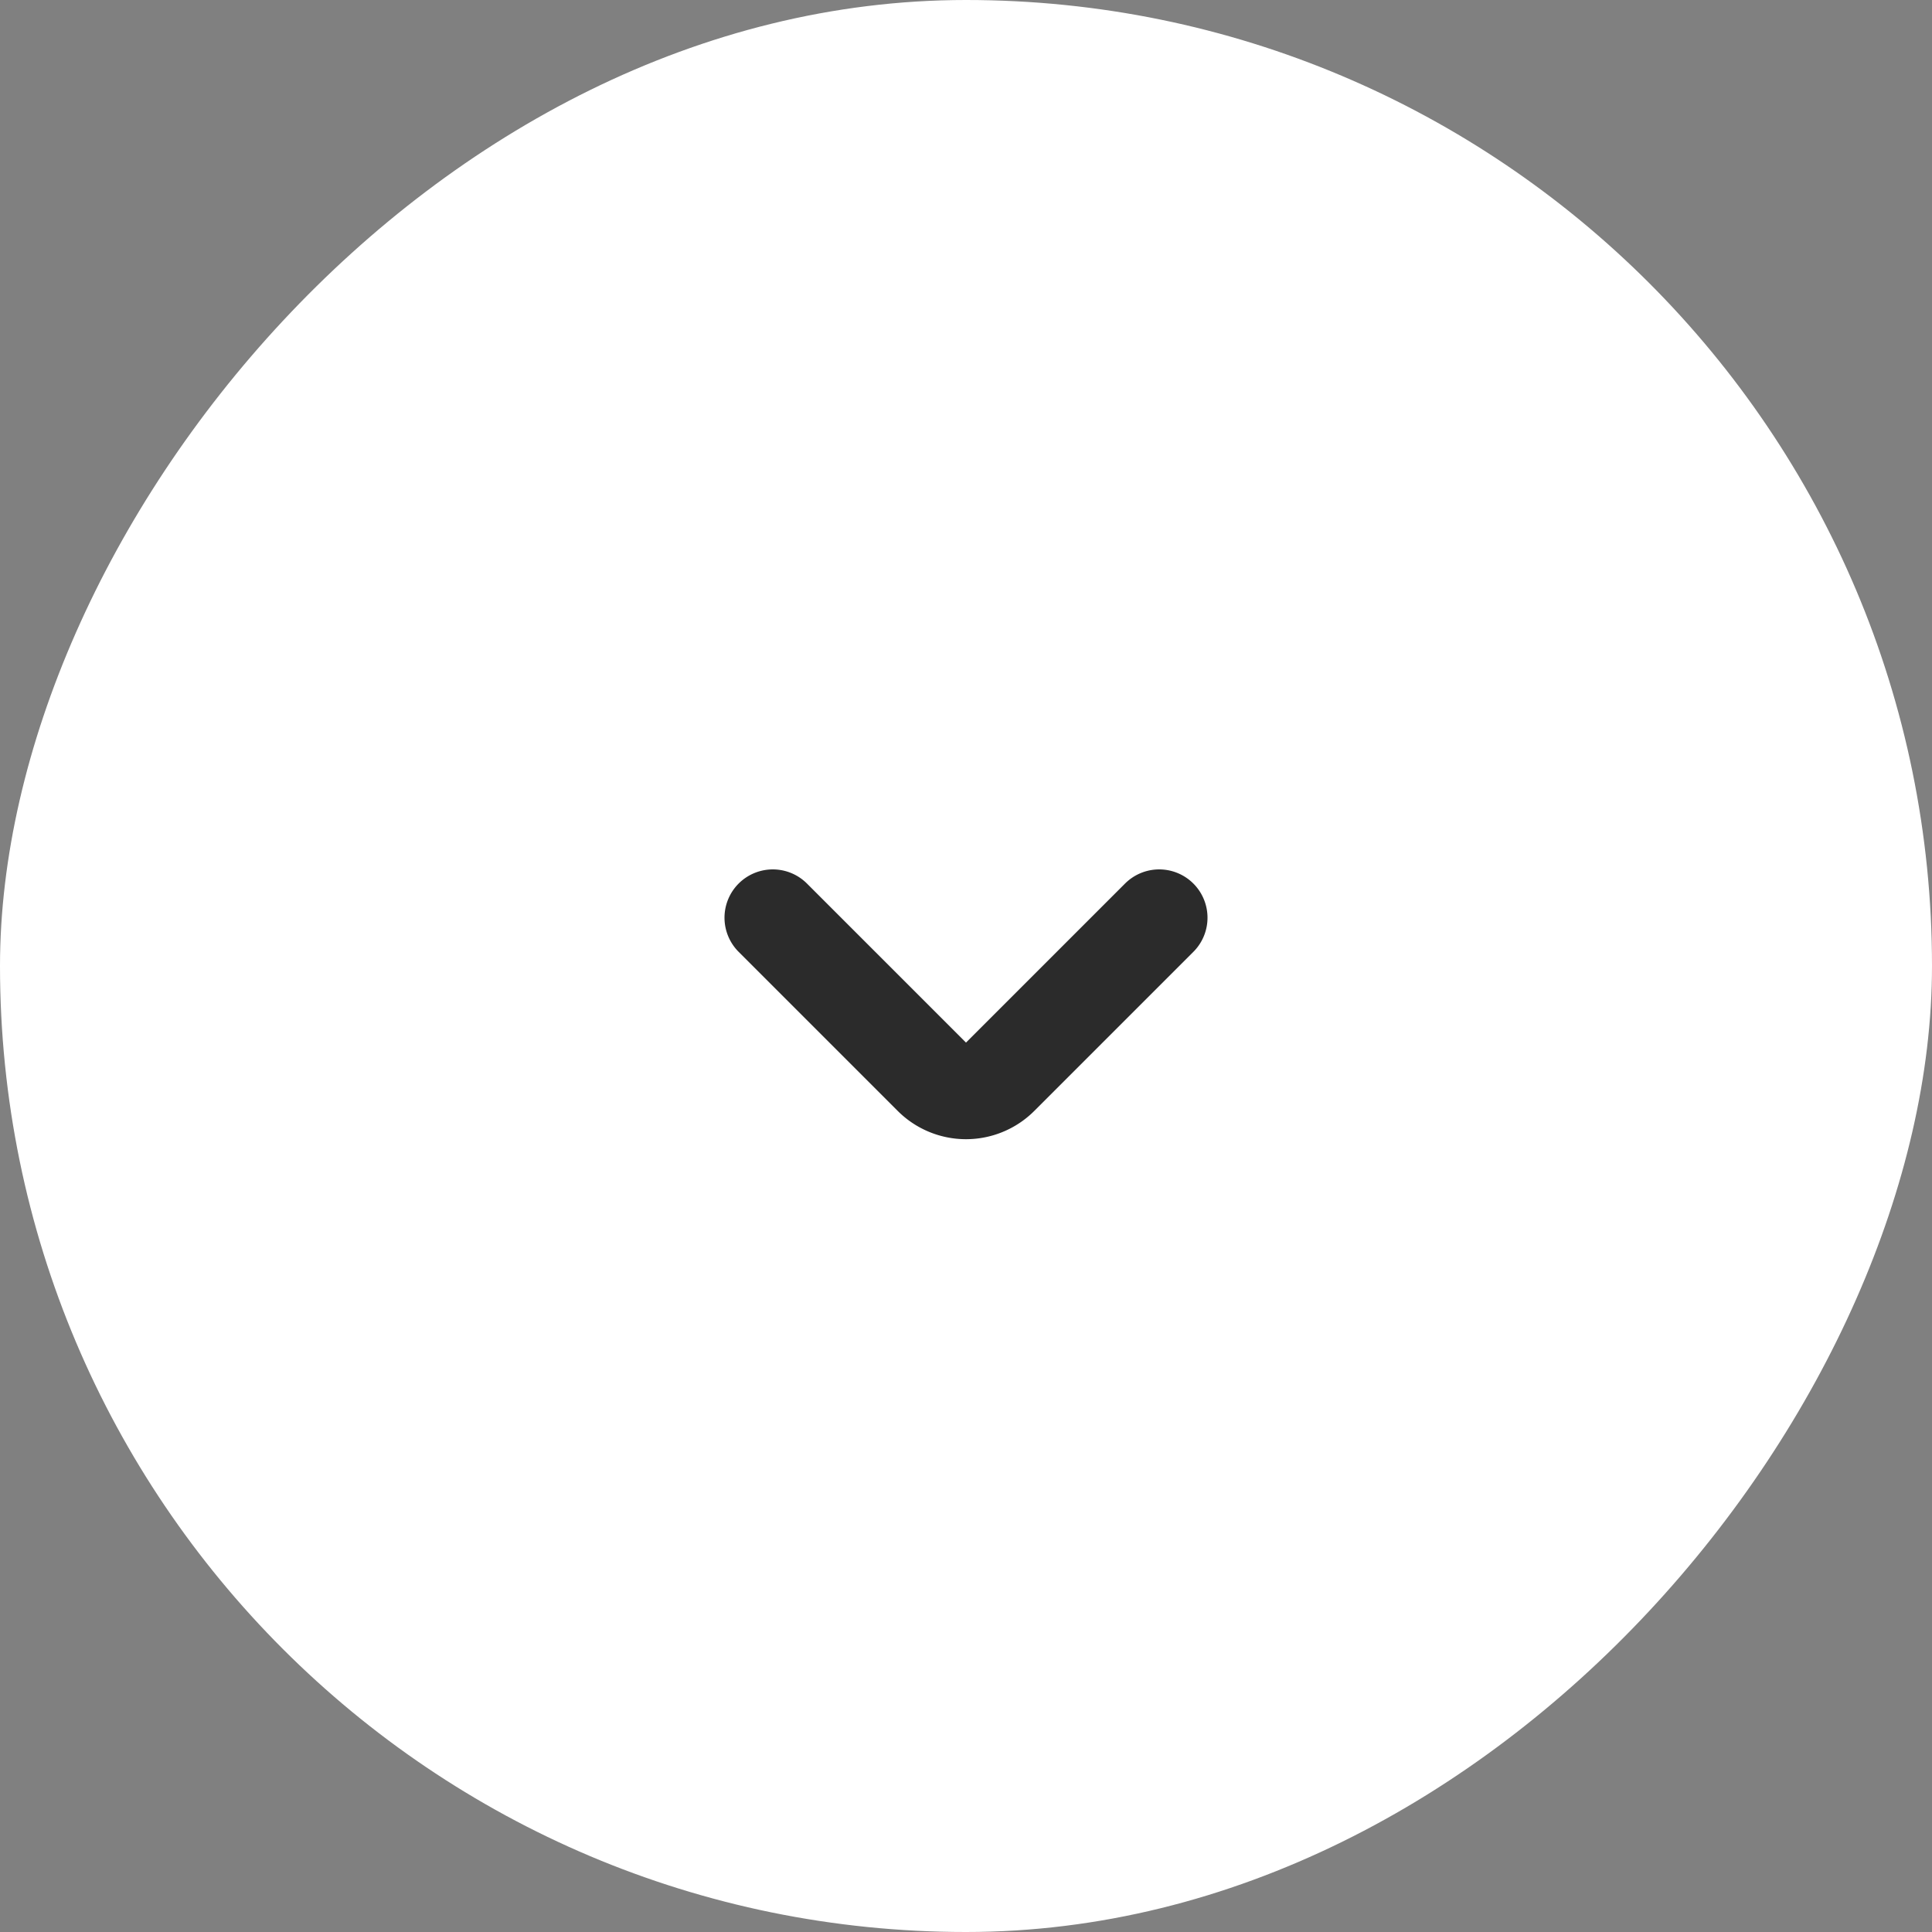 <svg xmlns="http://www.w3.org/2000/svg" width="40" height="40" fill="none"><rect width="100%" height="100%" fill="#808080" stroke="none"/><rect width="40" height="40" fill="#fff" rx="20" transform="matrix(1 0 0 -1 0 40)"/><path stroke="#2B2B2B" stroke-linecap="round" stroke-width="2" d="m24 19-3.293 3.293a1 1 0 0 1-1.414 0L16 19"/></svg>